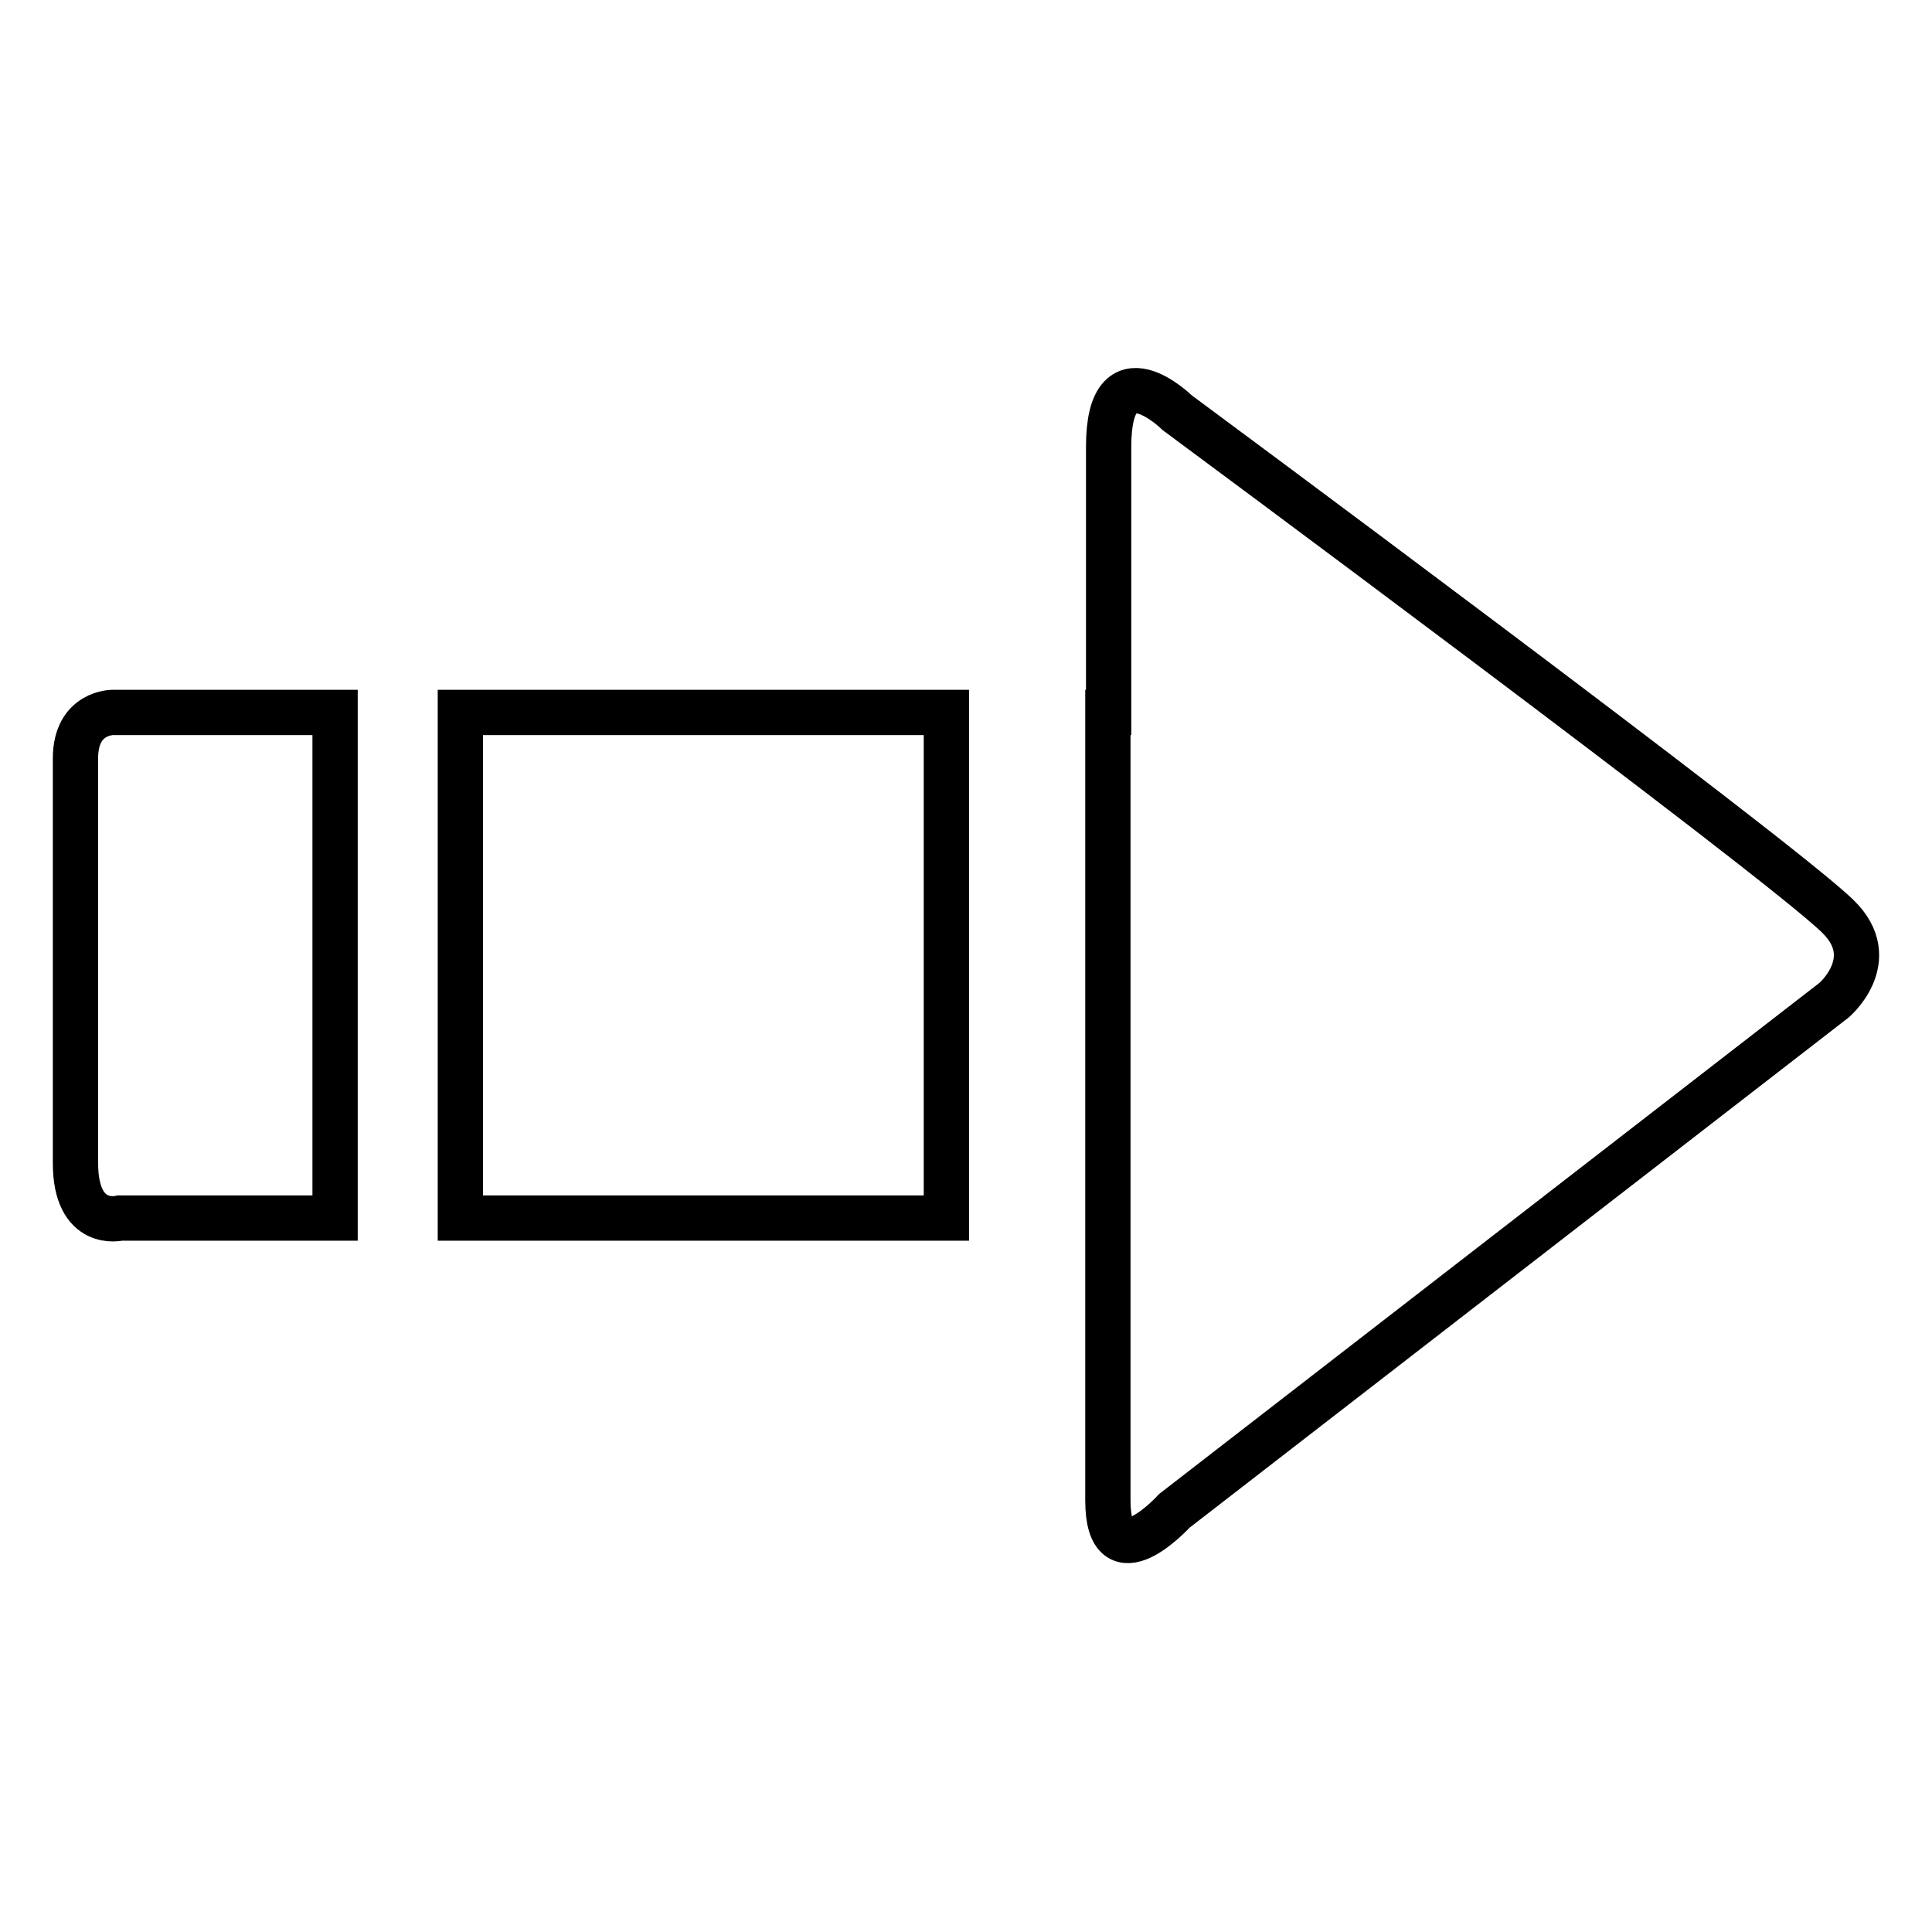<?xml version="1.0" encoding="utf-8"?>
<!-- Svg Vector Icons : http://www.onlinewebfonts.com/icon -->
<!DOCTYPE svg PUBLIC "-//W3C//DTD SVG 1.1//EN" "http://www.w3.org/Graphics/SVG/1.1/DTD/svg11.dtd">
<svg version="1.1" xmlns="http://www.w3.org/2000/svg" xmlns:xlink="http://www.w3.org/1999/xlink" x="0px" y="0px" viewBox="0 0 256 256" enable-background="new 0 0 256 256" xml:space="preserve">
<g> <path stroke-width="6" fill-opacity="0" stroke="#000000"  d="M61,161.4h64.4V94.4H61V161.4z M10,100.5v53.6c0,8.8,5.9,7.3,5.9,7.3h28.5V94.4H15 C15,94.4,10,94.3,10,100.5L10,100.5z M243.5,121.4c-8.2-8-87.5-66.7-87.5-66.7s-9.1-9-9.1,4.5v35.2h-0.1v66.9h0v37.5 c0,11.1,8.8,1.4,8.8,1.4l87.2-67.5C242.8,132.8,249.5,127.2,243.5,121.4L243.5,121.4z"/></g>
</svg>